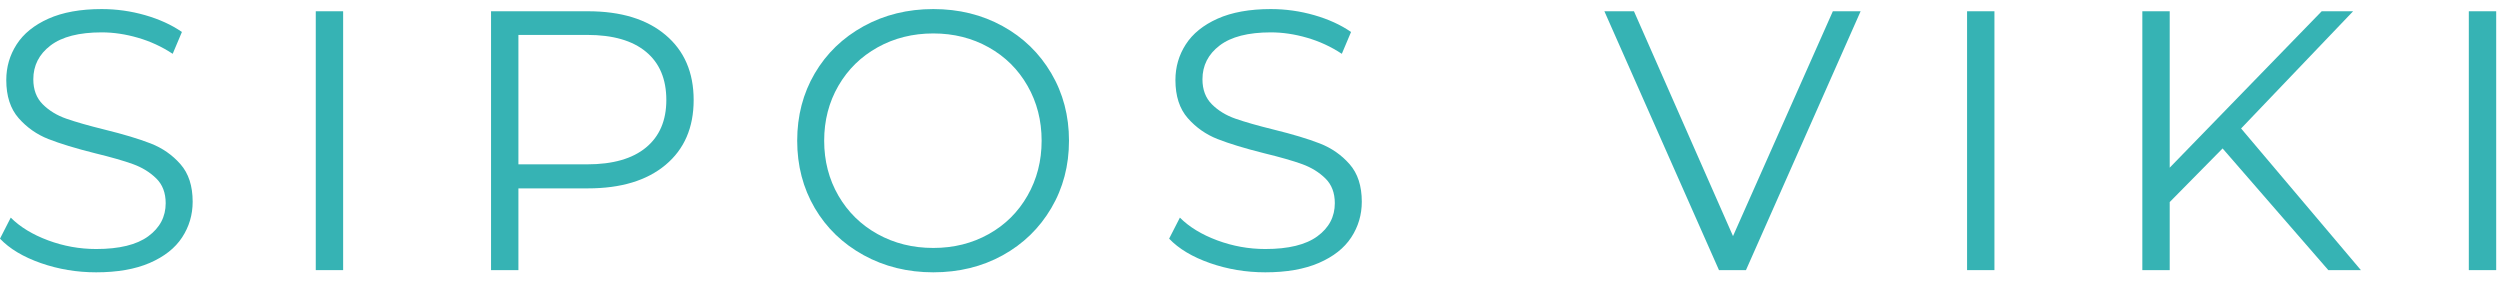<svg xmlns="http://www.w3.org/2000/svg" width="231" height="26" viewBox="0 0 231 26" fill="none"><path d="M8.885 25.162C7.108 25.162 5.404 24.879 3.774 24.31C2.146 23.739 0.889 22.987 0 22.052L0.993 20.108C1.857 20.973 3.007 21.674 4.443 22.209C5.877 22.742 7.359 23.009 8.885 23.009C11.024 23.009 12.629 22.617 13.699 21.833C14.772 21.046 15.309 20.027 15.309 18.775C15.309 17.818 15.017 17.055 14.436 16.486C13.853 15.915 13.141 15.476 12.298 15.169C11.458 14.863 10.286 14.526 8.781 14.16C6.983 13.708 5.547 13.271 4.474 12.848C3.404 12.428 2.488 11.785 1.725 10.92C0.962 10.052 0.58 8.879 0.58 7.397C0.58 6.192 0.899 5.095 1.537 4.104C2.174 3.111 3.153 2.319 4.474 1.726C5.798 1.134 7.439 0.838 9.397 0.838C10.763 0.838 12.101 1.026 13.412 1.402C14.721 1.778 15.854 2.296 16.809 2.954L15.957 4.972C14.953 4.311 13.882 3.816 12.742 3.488C11.606 3.157 10.491 2.991 9.397 2.991C7.303 2.991 5.726 3.396 4.667 4.204C3.608 5.012 3.078 6.054 3.078 7.329C3.078 8.284 3.367 9.053 3.946 9.634C4.528 10.217 5.255 10.661 6.131 10.967C7.009 11.274 8.188 11.61 9.669 11.976C11.425 12.408 12.843 12.835 13.924 13.256C15.007 13.678 15.923 14.316 16.673 15.169C17.426 16.024 17.802 17.18 17.802 18.64C17.802 19.846 17.475 20.945 16.825 21.938C16.176 22.928 15.179 23.713 13.835 24.295C12.493 24.874 10.843 25.162 8.885 25.162Z" fill="#36B3B4"></path><path d="M29.177 1.041H31.706V24.959H29.177V1.041Z" fill="#36B3B4"></path><path d="M54.325 1.041C57.377 1.041 59.767 1.772 61.496 3.231C63.227 4.688 64.094 6.691 64.094 9.242C64.094 11.793 63.227 13.792 61.496 15.237C59.767 16.683 57.377 17.406 54.325 17.406H47.901V24.959H45.372V1.041H54.325ZM54.257 15.185C56.626 15.185 58.436 14.667 59.688 13.632C60.942 12.598 61.569 11.134 61.569 9.242C61.569 7.306 60.942 5.819 59.688 4.784C58.436 3.746 56.626 3.226 54.257 3.226H47.901V15.185H54.257Z" fill="#36B3B4"></path><path d="M86.237 25.162C83.866 25.162 81.718 24.633 79.792 23.573C77.869 22.515 76.365 21.063 75.281 19.22C74.201 17.373 73.661 15.3 73.661 13C73.661 10.7 74.201 8.629 75.281 6.786C76.365 4.939 77.869 3.486 79.792 2.427C81.718 1.368 83.866 0.838 86.237 0.838C88.602 0.838 90.737 1.363 92.639 2.411C94.542 3.456 96.039 4.908 97.134 6.765C98.228 8.623 98.775 10.7 98.775 13C98.775 15.3 98.228 17.379 97.134 19.235C96.039 21.093 94.542 22.546 92.639 23.594C90.737 24.64 88.602 25.162 86.237 25.162ZM86.237 22.91C88.125 22.91 89.832 22.484 91.359 21.629C92.885 20.776 94.079 19.591 94.944 18.075C95.812 16.559 96.246 14.868 96.246 13C96.246 11.133 95.812 9.443 94.944 7.93C94.079 6.414 92.885 5.231 91.359 4.376C89.832 3.519 88.125 3.09 86.237 3.09C84.344 3.09 82.627 3.519 81.088 4.376C79.552 5.231 78.344 6.414 77.466 7.93C76.591 9.443 76.154 11.133 76.154 13C76.154 14.868 76.591 16.559 77.466 18.075C78.344 19.591 79.552 20.776 81.088 21.629C82.627 22.484 84.344 22.91 86.237 22.91Z" fill="#36B3B4"></path><path d="M116.914 25.162C115.137 25.162 113.433 24.879 111.802 24.31C110.174 23.739 108.917 22.987 108.028 22.052L109.022 20.108C109.885 20.973 111.035 21.674 112.471 22.209C113.906 22.742 115.388 23.009 116.914 23.009C119.053 23.009 120.657 22.617 121.727 21.833C122.8 21.046 123.337 20.027 123.337 18.775C123.337 17.818 123.046 17.055 122.464 16.486C121.882 15.915 121.169 15.476 120.327 15.169C119.487 14.863 118.314 14.526 116.809 14.16C115.011 13.708 113.575 13.271 112.502 12.848C111.432 12.428 110.516 11.785 109.753 10.92C108.99 10.052 108.609 8.879 108.609 7.397C108.609 6.192 108.927 5.095 109.565 4.104C110.203 3.111 111.181 2.319 112.502 1.726C113.826 1.134 115.467 0.838 117.426 0.838C118.791 0.838 120.129 1.026 121.44 1.402C122.749 1.778 123.882 2.296 124.837 2.954L123.985 4.972C122.982 4.311 121.91 3.816 120.771 3.488C119.634 3.157 118.52 2.991 117.426 2.991C115.331 2.991 113.754 3.396 112.696 4.204C111.636 5.012 111.107 6.054 111.107 7.329C111.107 8.284 111.396 9.053 111.975 9.634C112.556 10.217 113.284 10.661 114.159 10.967C115.037 11.274 116.216 11.61 117.698 11.976C119.454 12.408 120.872 12.835 121.952 13.256C123.035 13.678 123.951 14.316 124.701 15.169C125.454 16.024 125.83 17.18 125.83 18.64C125.83 19.846 125.504 20.945 124.853 21.938C124.205 22.928 123.208 23.713 121.863 24.295C120.521 24.874 118.871 25.162 116.914 25.162Z" fill="#36B3B4"></path><path d="M171.921 1.041L161.327 24.959H158.834L148.245 1.041H150.978L160.13 21.817L169.355 1.041H171.921Z" fill="#36B3B4"></path><path d="M181.757 1.041H184.286V24.959H181.757V1.041Z" fill="#36B3B4"></path><path d="M205.368 13.716L200.481 18.671V24.959H197.952V1.041H200.481V15.493L214.525 1.041H217.426L207.077 11.871L218.147 24.959H215.137L205.368 13.716Z" fill="#36B3B4"></path><path d="M228.119 1.041H230.648V24.959H228.119V1.041Z" fill="#36B3B4"></path></svg>